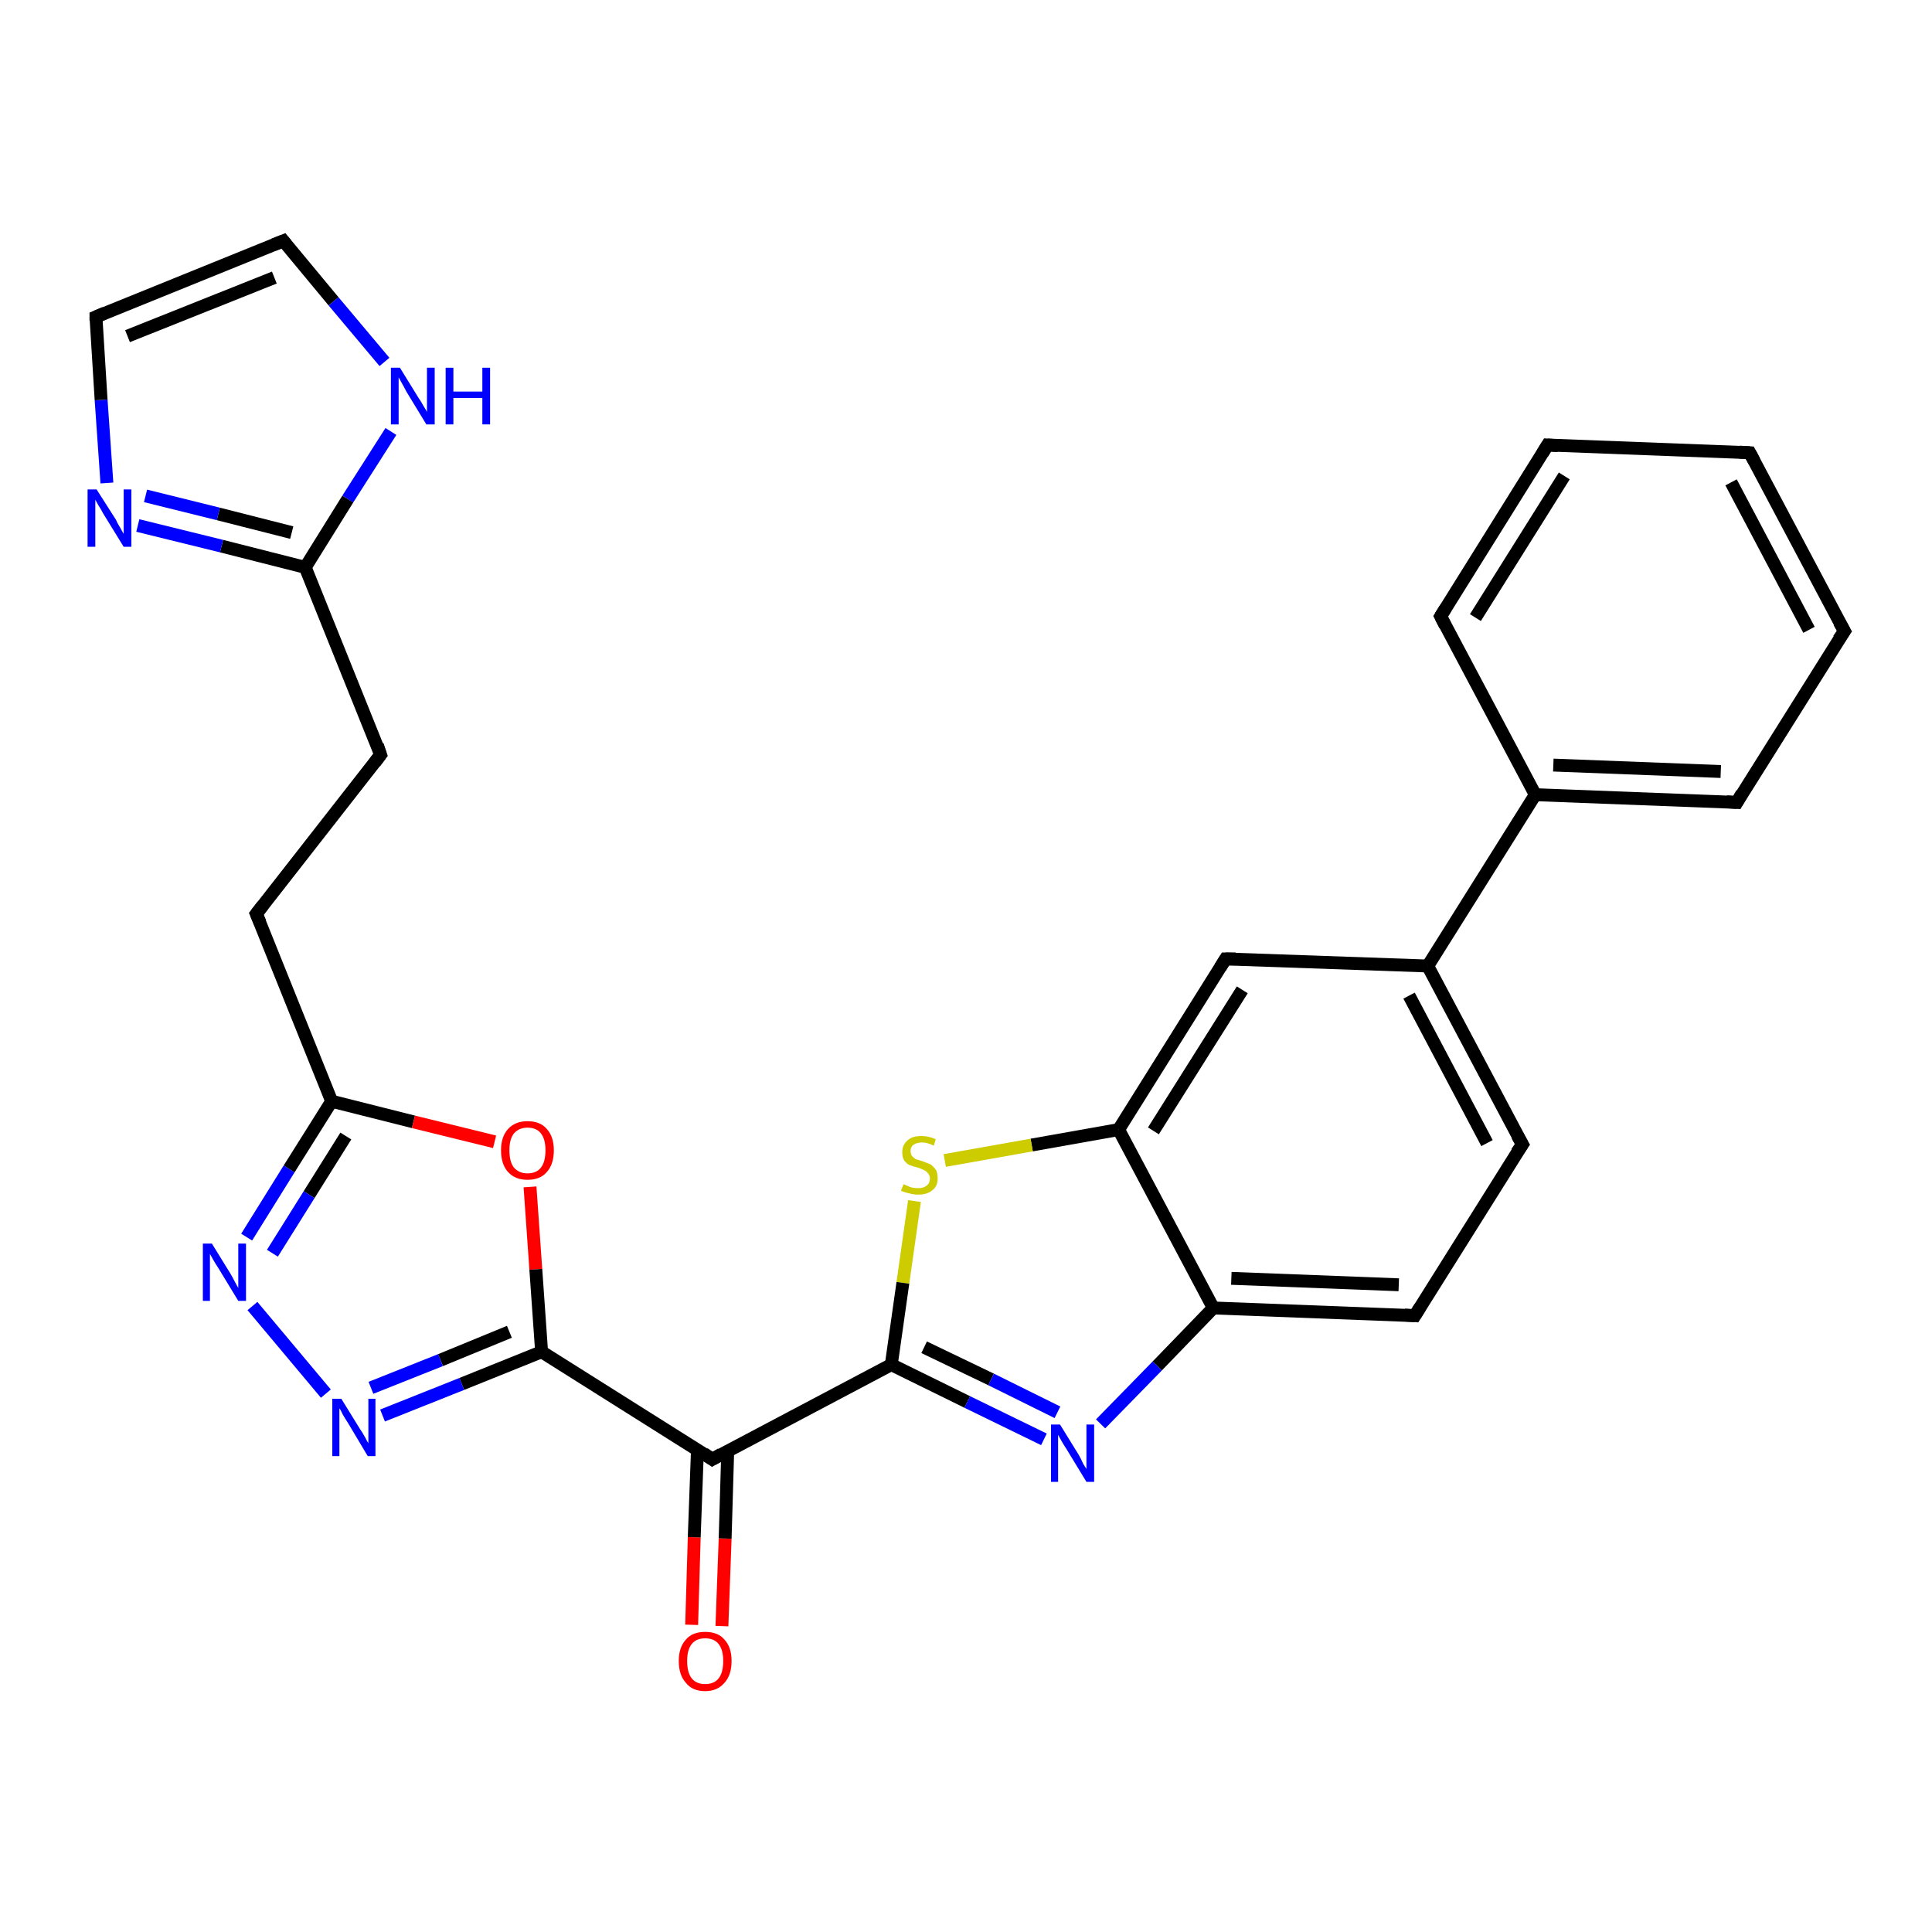 <?xml version='1.0' encoding='iso-8859-1'?>
<svg version='1.1' baseProfile='full'
              xmlns='http://www.w3.org/2000/svg'
                      xmlns:rdkit='http://www.rdkit.org/xml'
                      xmlns:xlink='http://www.w3.org/1999/xlink'
                  xml:space='preserve'
width='300px' height='300px' viewBox='0 0 300 300'>
<!-- END OF HEADER -->
<rect style='opacity:1.0;fill:#FFFFFF;stroke:none' width='300.0' height='300.0' x='0.0' y='0.0'> </rect>
<path class='bond-0 atom-0 atom-1' d='M 107.4,252.3 L 107.8,238.7' style='fill:none;fill-rule:evenodd;stroke:#FF0000;stroke-width:2.0px;stroke-linecap:butt;stroke-linejoin:miter;stroke-opacity:1' />
<path class='bond-0 atom-0 atom-1' d='M 107.8,238.7 L 108.3,225.1' style='fill:none;fill-rule:evenodd;stroke:#000000;stroke-width:2.0px;stroke-linecap:butt;stroke-linejoin:miter;stroke-opacity:1' />
<path class='bond-0 atom-0 atom-1' d='M 112.1,252.5 L 112.6,238.9' style='fill:none;fill-rule:evenodd;stroke:#FF0000;stroke-width:2.0px;stroke-linecap:butt;stroke-linejoin:miter;stroke-opacity:1' />
<path class='bond-0 atom-0 atom-1' d='M 112.6,238.9 L 113.0,225.3' style='fill:none;fill-rule:evenodd;stroke:#000000;stroke-width:2.0px;stroke-linecap:butt;stroke-linejoin:miter;stroke-opacity:1' />
<path class='bond-1 atom-1 atom-2' d='M 110.6,226.6 L 84.1,209.9' style='fill:none;fill-rule:evenodd;stroke:#000000;stroke-width:2.0px;stroke-linecap:butt;stroke-linejoin:miter;stroke-opacity:1' />
<path class='bond-2 atom-2 atom-3' d='M 84.1,209.9 L 71.7,214.9' style='fill:none;fill-rule:evenodd;stroke:#000000;stroke-width:2.0px;stroke-linecap:butt;stroke-linejoin:miter;stroke-opacity:1' />
<path class='bond-2 atom-2 atom-3' d='M 71.7,214.9 L 59.4,219.8' style='fill:none;fill-rule:evenodd;stroke:#0000FF;stroke-width:2.0px;stroke-linecap:butt;stroke-linejoin:miter;stroke-opacity:1' />
<path class='bond-2 atom-2 atom-3' d='M 79.1,206.8 L 68.4,211.2' style='fill:none;fill-rule:evenodd;stroke:#000000;stroke-width:2.0px;stroke-linecap:butt;stroke-linejoin:miter;stroke-opacity:1' />
<path class='bond-2 atom-2 atom-3' d='M 68.4,211.2 L 57.6,215.5' style='fill:none;fill-rule:evenodd;stroke:#0000FF;stroke-width:2.0px;stroke-linecap:butt;stroke-linejoin:miter;stroke-opacity:1' />
<path class='bond-3 atom-3 atom-4' d='M 50.6,216.4 L 39.2,202.8' style='fill:none;fill-rule:evenodd;stroke:#0000FF;stroke-width:2.0px;stroke-linecap:butt;stroke-linejoin:miter;stroke-opacity:1' />
<path class='bond-4 atom-4 atom-5' d='M 38.3,192.1 L 44.9,181.5' style='fill:none;fill-rule:evenodd;stroke:#0000FF;stroke-width:2.0px;stroke-linecap:butt;stroke-linejoin:miter;stroke-opacity:1' />
<path class='bond-4 atom-4 atom-5' d='M 44.9,181.5 L 51.5,171.0' style='fill:none;fill-rule:evenodd;stroke:#000000;stroke-width:2.0px;stroke-linecap:butt;stroke-linejoin:miter;stroke-opacity:1' />
<path class='bond-4 atom-4 atom-5' d='M 42.3,194.6 L 48.0,185.5' style='fill:none;fill-rule:evenodd;stroke:#0000FF;stroke-width:2.0px;stroke-linecap:butt;stroke-linejoin:miter;stroke-opacity:1' />
<path class='bond-4 atom-4 atom-5' d='M 48.0,185.5 L 53.7,176.4' style='fill:none;fill-rule:evenodd;stroke:#000000;stroke-width:2.0px;stroke-linecap:butt;stroke-linejoin:miter;stroke-opacity:1' />
<path class='bond-5 atom-5 atom-6' d='M 51.5,171.0 L 39.8,141.9' style='fill:none;fill-rule:evenodd;stroke:#000000;stroke-width:2.0px;stroke-linecap:butt;stroke-linejoin:miter;stroke-opacity:1' />
<path class='bond-6 atom-6 atom-7' d='M 39.8,141.9 L 59.1,117.2' style='fill:none;fill-rule:evenodd;stroke:#000000;stroke-width:2.0px;stroke-linecap:butt;stroke-linejoin:miter;stroke-opacity:1' />
<path class='bond-7 atom-7 atom-8' d='M 59.1,117.2 L 47.4,88.1' style='fill:none;fill-rule:evenodd;stroke:#000000;stroke-width:2.0px;stroke-linecap:butt;stroke-linejoin:miter;stroke-opacity:1' />
<path class='bond-8 atom-8 atom-9' d='M 47.4,88.1 L 34.4,84.8' style='fill:none;fill-rule:evenodd;stroke:#000000;stroke-width:2.0px;stroke-linecap:butt;stroke-linejoin:miter;stroke-opacity:1' />
<path class='bond-8 atom-8 atom-9' d='M 34.4,84.8 L 21.4,81.6' style='fill:none;fill-rule:evenodd;stroke:#0000FF;stroke-width:2.0px;stroke-linecap:butt;stroke-linejoin:miter;stroke-opacity:1' />
<path class='bond-8 atom-8 atom-9' d='M 45.3,82.7 L 33.9,79.8' style='fill:none;fill-rule:evenodd;stroke:#000000;stroke-width:2.0px;stroke-linecap:butt;stroke-linejoin:miter;stroke-opacity:1' />
<path class='bond-8 atom-8 atom-9' d='M 33.9,79.8 L 22.6,77.0' style='fill:none;fill-rule:evenodd;stroke:#0000FF;stroke-width:2.0px;stroke-linecap:butt;stroke-linejoin:miter;stroke-opacity:1' />
<path class='bond-9 atom-9 atom-10' d='M 16.6,75.0 L 15.7,62.1' style='fill:none;fill-rule:evenodd;stroke:#0000FF;stroke-width:2.0px;stroke-linecap:butt;stroke-linejoin:miter;stroke-opacity:1' />
<path class='bond-9 atom-9 atom-10' d='M 15.7,62.1 L 14.9,49.2' style='fill:none;fill-rule:evenodd;stroke:#000000;stroke-width:2.0px;stroke-linecap:butt;stroke-linejoin:miter;stroke-opacity:1' />
<path class='bond-10 atom-10 atom-11' d='M 14.9,49.2 L 44.0,37.4' style='fill:none;fill-rule:evenodd;stroke:#000000;stroke-width:2.0px;stroke-linecap:butt;stroke-linejoin:miter;stroke-opacity:1' />
<path class='bond-10 atom-10 atom-11' d='M 19.8,52.2 L 42.6,43.1' style='fill:none;fill-rule:evenodd;stroke:#000000;stroke-width:2.0px;stroke-linecap:butt;stroke-linejoin:miter;stroke-opacity:1' />
<path class='bond-11 atom-11 atom-12' d='M 44.0,37.4 L 51.8,46.8' style='fill:none;fill-rule:evenodd;stroke:#000000;stroke-width:2.0px;stroke-linecap:butt;stroke-linejoin:miter;stroke-opacity:1' />
<path class='bond-11 atom-11 atom-12' d='M 51.8,46.8 L 59.7,56.2' style='fill:none;fill-rule:evenodd;stroke:#0000FF;stroke-width:2.0px;stroke-linecap:butt;stroke-linejoin:miter;stroke-opacity:1' />
<path class='bond-12 atom-5 atom-13' d='M 51.5,171.0 L 64.2,174.2' style='fill:none;fill-rule:evenodd;stroke:#000000;stroke-width:2.0px;stroke-linecap:butt;stroke-linejoin:miter;stroke-opacity:1' />
<path class='bond-12 atom-5 atom-13' d='M 64.2,174.2 L 76.8,177.3' style='fill:none;fill-rule:evenodd;stroke:#FF0000;stroke-width:2.0px;stroke-linecap:butt;stroke-linejoin:miter;stroke-opacity:1' />
<path class='bond-13 atom-1 atom-14' d='M 110.6,226.6 L 138.4,211.9' style='fill:none;fill-rule:evenodd;stroke:#000000;stroke-width:2.0px;stroke-linecap:butt;stroke-linejoin:miter;stroke-opacity:1' />
<path class='bond-14 atom-14 atom-15' d='M 138.4,211.9 L 150.2,217.7' style='fill:none;fill-rule:evenodd;stroke:#000000;stroke-width:2.0px;stroke-linecap:butt;stroke-linejoin:miter;stroke-opacity:1' />
<path class='bond-14 atom-14 atom-15' d='M 150.2,217.7 L 162.1,223.5' style='fill:none;fill-rule:evenodd;stroke:#0000FF;stroke-width:2.0px;stroke-linecap:butt;stroke-linejoin:miter;stroke-opacity:1' />
<path class='bond-14 atom-14 atom-15' d='M 143.5,209.2 L 153.9,214.2' style='fill:none;fill-rule:evenodd;stroke:#000000;stroke-width:2.0px;stroke-linecap:butt;stroke-linejoin:miter;stroke-opacity:1' />
<path class='bond-14 atom-14 atom-15' d='M 153.9,214.2 L 164.2,219.3' style='fill:none;fill-rule:evenodd;stroke:#0000FF;stroke-width:2.0px;stroke-linecap:butt;stroke-linejoin:miter;stroke-opacity:1' />
<path class='bond-15 atom-15 atom-16' d='M 170.9,221.1 L 179.7,212.1' style='fill:none;fill-rule:evenodd;stroke:#0000FF;stroke-width:2.0px;stroke-linecap:butt;stroke-linejoin:miter;stroke-opacity:1' />
<path class='bond-15 atom-15 atom-16' d='M 179.7,212.1 L 188.4,203.1' style='fill:none;fill-rule:evenodd;stroke:#000000;stroke-width:2.0px;stroke-linecap:butt;stroke-linejoin:miter;stroke-opacity:1' />
<path class='bond-16 atom-16 atom-17' d='M 188.4,203.1 L 219.7,204.3' style='fill:none;fill-rule:evenodd;stroke:#000000;stroke-width:2.0px;stroke-linecap:butt;stroke-linejoin:miter;stroke-opacity:1' />
<path class='bond-16 atom-16 atom-17' d='M 191.2,198.5 L 217.2,199.5' style='fill:none;fill-rule:evenodd;stroke:#000000;stroke-width:2.0px;stroke-linecap:butt;stroke-linejoin:miter;stroke-opacity:1' />
<path class='bond-17 atom-17 atom-18' d='M 219.7,204.3 L 236.4,177.7' style='fill:none;fill-rule:evenodd;stroke:#000000;stroke-width:2.0px;stroke-linecap:butt;stroke-linejoin:miter;stroke-opacity:1' />
<path class='bond-18 atom-18 atom-19' d='M 236.4,177.7 L 221.7,150.0' style='fill:none;fill-rule:evenodd;stroke:#000000;stroke-width:2.0px;stroke-linecap:butt;stroke-linejoin:miter;stroke-opacity:1' />
<path class='bond-18 atom-18 atom-19' d='M 230.9,177.5 L 218.8,154.6' style='fill:none;fill-rule:evenodd;stroke:#000000;stroke-width:2.0px;stroke-linecap:butt;stroke-linejoin:miter;stroke-opacity:1' />
<path class='bond-19 atom-19 atom-20' d='M 221.7,150.0 L 190.3,148.9' style='fill:none;fill-rule:evenodd;stroke:#000000;stroke-width:2.0px;stroke-linecap:butt;stroke-linejoin:miter;stroke-opacity:1' />
<path class='bond-20 atom-20 atom-21' d='M 190.3,148.9 L 173.7,175.4' style='fill:none;fill-rule:evenodd;stroke:#000000;stroke-width:2.0px;stroke-linecap:butt;stroke-linejoin:miter;stroke-opacity:1' />
<path class='bond-20 atom-20 atom-21' d='M 192.9,153.7 L 179.1,175.6' style='fill:none;fill-rule:evenodd;stroke:#000000;stroke-width:2.0px;stroke-linecap:butt;stroke-linejoin:miter;stroke-opacity:1' />
<path class='bond-21 atom-21 atom-22' d='M 173.7,175.4 L 160.2,177.8' style='fill:none;fill-rule:evenodd;stroke:#000000;stroke-width:2.0px;stroke-linecap:butt;stroke-linejoin:miter;stroke-opacity:1' />
<path class='bond-21 atom-21 atom-22' d='M 160.2,177.8 L 146.7,180.2' style='fill:none;fill-rule:evenodd;stroke:#CCCC00;stroke-width:2.0px;stroke-linecap:butt;stroke-linejoin:miter;stroke-opacity:1' />
<path class='bond-22 atom-19 atom-23' d='M 221.7,150.0 L 238.4,123.4' style='fill:none;fill-rule:evenodd;stroke:#000000;stroke-width:2.0px;stroke-linecap:butt;stroke-linejoin:miter;stroke-opacity:1' />
<path class='bond-23 atom-23 atom-24' d='M 238.4,123.4 L 269.7,124.6' style='fill:none;fill-rule:evenodd;stroke:#000000;stroke-width:2.0px;stroke-linecap:butt;stroke-linejoin:miter;stroke-opacity:1' />
<path class='bond-23 atom-23 atom-24' d='M 241.2,118.8 L 267.2,119.8' style='fill:none;fill-rule:evenodd;stroke:#000000;stroke-width:2.0px;stroke-linecap:butt;stroke-linejoin:miter;stroke-opacity:1' />
<path class='bond-24 atom-24 atom-25' d='M 269.7,124.6 L 286.4,98.0' style='fill:none;fill-rule:evenodd;stroke:#000000;stroke-width:2.0px;stroke-linecap:butt;stroke-linejoin:miter;stroke-opacity:1' />
<path class='bond-25 atom-25 atom-26' d='M 286.4,98.0 L 271.7,70.3' style='fill:none;fill-rule:evenodd;stroke:#000000;stroke-width:2.0px;stroke-linecap:butt;stroke-linejoin:miter;stroke-opacity:1' />
<path class='bond-25 atom-25 atom-26' d='M 280.9,97.8 L 268.8,74.9' style='fill:none;fill-rule:evenodd;stroke:#000000;stroke-width:2.0px;stroke-linecap:butt;stroke-linejoin:miter;stroke-opacity:1' />
<path class='bond-26 atom-26 atom-27' d='M 271.7,70.3 L 240.3,69.1' style='fill:none;fill-rule:evenodd;stroke:#000000;stroke-width:2.0px;stroke-linecap:butt;stroke-linejoin:miter;stroke-opacity:1' />
<path class='bond-27 atom-27 atom-28' d='M 240.3,69.1 L 223.7,95.7' style='fill:none;fill-rule:evenodd;stroke:#000000;stroke-width:2.0px;stroke-linecap:butt;stroke-linejoin:miter;stroke-opacity:1' />
<path class='bond-27 atom-27 atom-28' d='M 242.9,73.9 L 229.1,95.9' style='fill:none;fill-rule:evenodd;stroke:#000000;stroke-width:2.0px;stroke-linecap:butt;stroke-linejoin:miter;stroke-opacity:1' />
<path class='bond-28 atom-13 atom-2' d='M 82.3,184.3 L 83.2,197.1' style='fill:none;fill-rule:evenodd;stroke:#FF0000;stroke-width:2.0px;stroke-linecap:butt;stroke-linejoin:miter;stroke-opacity:1' />
<path class='bond-28 atom-13 atom-2' d='M 83.2,197.1 L 84.1,209.9' style='fill:none;fill-rule:evenodd;stroke:#000000;stroke-width:2.0px;stroke-linecap:butt;stroke-linejoin:miter;stroke-opacity:1' />
<path class='bond-29 atom-22 atom-14' d='M 142.0,186.5 L 140.2,199.2' style='fill:none;fill-rule:evenodd;stroke:#CCCC00;stroke-width:2.0px;stroke-linecap:butt;stroke-linejoin:miter;stroke-opacity:1' />
<path class='bond-29 atom-22 atom-14' d='M 140.2,199.2 L 138.4,211.9' style='fill:none;fill-rule:evenodd;stroke:#000000;stroke-width:2.0px;stroke-linecap:butt;stroke-linejoin:miter;stroke-opacity:1' />
<path class='bond-30 atom-28 atom-23' d='M 223.7,95.7 L 238.4,123.4' style='fill:none;fill-rule:evenodd;stroke:#000000;stroke-width:2.0px;stroke-linecap:butt;stroke-linejoin:miter;stroke-opacity:1' />
<path class='bond-31 atom-12 atom-8' d='M 60.7,67.0 L 54.0,77.5' style='fill:none;fill-rule:evenodd;stroke:#0000FF;stroke-width:2.0px;stroke-linecap:butt;stroke-linejoin:miter;stroke-opacity:1' />
<path class='bond-31 atom-12 atom-8' d='M 54.0,77.5 L 47.4,88.1' style='fill:none;fill-rule:evenodd;stroke:#000000;stroke-width:2.0px;stroke-linecap:butt;stroke-linejoin:miter;stroke-opacity:1' />
<path class='bond-32 atom-21 atom-16' d='M 173.7,175.4 L 188.4,203.1' style='fill:none;fill-rule:evenodd;stroke:#000000;stroke-width:2.0px;stroke-linecap:butt;stroke-linejoin:miter;stroke-opacity:1' />
<path d='M 109.3,225.7 L 110.6,226.6 L 112.0,225.8' style='fill:none;stroke:#000000;stroke-width:2.0px;stroke-linecap:butt;stroke-linejoin:miter;stroke-opacity:1;' />
<path d='M 40.4,143.3 L 39.8,141.9 L 40.8,140.6' style='fill:none;stroke:#000000;stroke-width:2.0px;stroke-linecap:butt;stroke-linejoin:miter;stroke-opacity:1;' />
<path d='M 58.2,118.4 L 59.1,117.2 L 58.6,115.7' style='fill:none;stroke:#000000;stroke-width:2.0px;stroke-linecap:butt;stroke-linejoin:miter;stroke-opacity:1;' />
<path d='M 14.9,49.8 L 14.9,49.2 L 16.3,48.6' style='fill:none;stroke:#000000;stroke-width:2.0px;stroke-linecap:butt;stroke-linejoin:miter;stroke-opacity:1;' />
<path d='M 42.5,38.0 L 44.0,37.4 L 44.4,37.9' style='fill:none;stroke:#000000;stroke-width:2.0px;stroke-linecap:butt;stroke-linejoin:miter;stroke-opacity:1;' />
<path d='M 218.1,204.2 L 219.7,204.3 L 220.5,203.0' style='fill:none;stroke:#000000;stroke-width:2.0px;stroke-linecap:butt;stroke-linejoin:miter;stroke-opacity:1;' />
<path d='M 235.5,179.0 L 236.4,177.7 L 235.6,176.3' style='fill:none;stroke:#000000;stroke-width:2.0px;stroke-linecap:butt;stroke-linejoin:miter;stroke-opacity:1;' />
<path d='M 191.9,148.9 L 190.3,148.9 L 189.5,150.2' style='fill:none;stroke:#000000;stroke-width:2.0px;stroke-linecap:butt;stroke-linejoin:miter;stroke-opacity:1;' />
<path d='M 268.1,124.5 L 269.7,124.6 L 270.5,123.2' style='fill:none;stroke:#000000;stroke-width:2.0px;stroke-linecap:butt;stroke-linejoin:miter;stroke-opacity:1;' />
<path d='M 285.5,99.3 L 286.4,98.0 L 285.6,96.6' style='fill:none;stroke:#000000;stroke-width:2.0px;stroke-linecap:butt;stroke-linejoin:miter;stroke-opacity:1;' />
<path d='M 272.4,71.6 L 271.7,70.3 L 270.1,70.2' style='fill:none;stroke:#000000;stroke-width:2.0px;stroke-linecap:butt;stroke-linejoin:miter;stroke-opacity:1;' />
<path d='M 241.9,69.2 L 240.3,69.1 L 239.5,70.4' style='fill:none;stroke:#000000;stroke-width:2.0px;stroke-linecap:butt;stroke-linejoin:miter;stroke-opacity:1;' />
<path d='M 224.5,94.4 L 223.7,95.7 L 224.4,97.1' style='fill:none;stroke:#000000;stroke-width:2.0px;stroke-linecap:butt;stroke-linejoin:miter;stroke-opacity:1;' />
<path class='atom-0' d='M 105.4 257.9
Q 105.4 255.8, 106.5 254.6
Q 107.5 253.4, 109.5 253.4
Q 111.5 253.4, 112.5 254.6
Q 113.6 255.8, 113.6 257.9
Q 113.6 260.1, 112.5 261.3
Q 111.4 262.6, 109.5 262.6
Q 107.5 262.6, 106.5 261.3
Q 105.4 260.1, 105.4 257.9
M 109.5 261.5
Q 110.9 261.5, 111.6 260.6
Q 112.3 259.7, 112.3 257.9
Q 112.3 256.2, 111.6 255.3
Q 110.9 254.4, 109.5 254.4
Q 108.1 254.4, 107.4 255.3
Q 106.7 256.2, 106.7 257.9
Q 106.7 259.7, 107.4 260.6
Q 108.1 261.5, 109.5 261.5
' fill='#FF0000'/>
<path class='atom-3' d='M 53.0 217.2
L 55.9 221.9
Q 56.2 222.3, 56.7 223.2
Q 57.1 224.0, 57.2 224.1
L 57.2 217.2
L 58.3 217.2
L 58.3 226.1
L 57.1 226.1
L 54.0 220.9
Q 53.6 220.3, 53.2 219.6
Q 52.9 218.9, 52.7 218.7
L 52.7 226.1
L 51.6 226.1
L 51.6 217.2
L 53.0 217.2
' fill='#0000FF'/>
<path class='atom-4' d='M 32.9 193.1
L 35.8 197.8
Q 36.1 198.3, 36.5 199.1
Q 37.0 200.0, 37.0 200.0
L 37.0 193.1
L 38.2 193.1
L 38.2 202.0
L 37.0 202.0
L 33.9 196.9
Q 33.5 196.3, 33.1 195.6
Q 32.7 194.9, 32.6 194.7
L 32.6 202.0
L 31.5 202.0
L 31.5 193.1
L 32.9 193.1
' fill='#0000FF'/>
<path class='atom-9' d='M 15.0 76.0
L 18.0 80.7
Q 18.2 81.2, 18.7 82.0
Q 19.2 82.9, 19.2 82.9
L 19.2 76.0
L 20.4 76.0
L 20.4 84.9
L 19.2 84.9
L 16.0 79.7
Q 15.7 79.1, 15.3 78.5
Q 14.9 77.8, 14.8 77.6
L 14.8 84.9
L 13.6 84.9
L 13.6 76.0
L 15.0 76.0
' fill='#0000FF'/>
<path class='atom-12' d='M 62.1 57.1
L 65.0 61.8
Q 65.3 62.2, 65.8 63.1
Q 66.3 63.9, 66.3 64.0
L 66.3 57.1
L 67.5 57.1
L 67.5 65.9
L 66.2 65.9
L 63.1 60.8
Q 62.8 60.2, 62.4 59.5
Q 62.0 58.8, 61.9 58.6
L 61.9 65.9
L 60.7 65.9
L 60.7 57.1
L 62.1 57.1
' fill='#0000FF'/>
<path class='atom-12' d='M 69.2 57.1
L 70.4 57.1
L 70.4 60.8
L 74.9 60.8
L 74.9 57.1
L 76.1 57.1
L 76.1 65.9
L 74.9 65.9
L 74.9 61.8
L 70.4 61.8
L 70.4 65.9
L 69.2 65.9
L 69.2 57.1
' fill='#0000FF'/>
<path class='atom-13' d='M 77.8 178.6
Q 77.8 176.5, 78.9 175.3
Q 80.0 174.1, 81.9 174.1
Q 83.9 174.1, 84.9 175.3
Q 86.0 176.5, 86.0 178.6
Q 86.0 180.8, 84.9 182.0
Q 83.9 183.2, 81.9 183.2
Q 80.0 183.2, 78.9 182.0
Q 77.8 180.8, 77.8 178.6
M 81.9 182.2
Q 83.3 182.2, 84.0 181.3
Q 84.7 180.4, 84.7 178.6
Q 84.7 176.9, 84.0 176.0
Q 83.3 175.1, 81.9 175.1
Q 80.6 175.1, 79.8 176.0
Q 79.1 176.9, 79.1 178.6
Q 79.1 180.4, 79.8 181.3
Q 80.6 182.2, 81.9 182.2
' fill='#FF0000'/>
<path class='atom-15' d='M 164.6 221.2
L 167.5 225.9
Q 167.8 226.4, 168.2 227.3
Q 168.7 228.1, 168.7 228.1
L 168.7 221.2
L 169.9 221.2
L 169.9 230.1
L 168.7 230.1
L 165.6 225.0
Q 165.2 224.4, 164.8 223.7
Q 164.4 223.0, 164.3 222.8
L 164.3 230.1
L 163.2 230.1
L 163.2 221.2
L 164.6 221.2
' fill='#0000FF'/>
<path class='atom-22' d='M 140.3 183.9
Q 140.4 183.9, 140.8 184.1
Q 141.2 184.3, 141.6 184.4
Q 142.1 184.5, 142.6 184.5
Q 143.4 184.5, 143.9 184.1
Q 144.4 183.7, 144.4 183.0
Q 144.4 182.5, 144.1 182.2
Q 143.9 181.9, 143.5 181.7
Q 143.1 181.5, 142.5 181.3
Q 141.7 181.1, 141.2 180.9
Q 140.8 180.7, 140.4 180.2
Q 140.1 179.7, 140.1 178.9
Q 140.1 177.8, 140.9 177.1
Q 141.6 176.4, 143.1 176.4
Q 144.2 176.4, 145.3 176.9
L 145.0 177.9
Q 144.0 177.4, 143.2 177.4
Q 142.3 177.4, 141.8 177.8
Q 141.4 178.1, 141.4 178.7
Q 141.4 179.2, 141.6 179.5
Q 141.9 179.8, 142.2 180.0
Q 142.6 180.1, 143.2 180.3
Q 144.0 180.6, 144.5 180.8
Q 144.9 181.1, 145.3 181.6
Q 145.6 182.1, 145.6 183.0
Q 145.6 184.2, 144.8 184.8
Q 144.0 185.5, 142.6 185.5
Q 141.8 185.5, 141.2 185.3
Q 140.6 185.2, 139.9 184.9
L 140.3 183.9
' fill='#CCCC00'/>
</svg>
